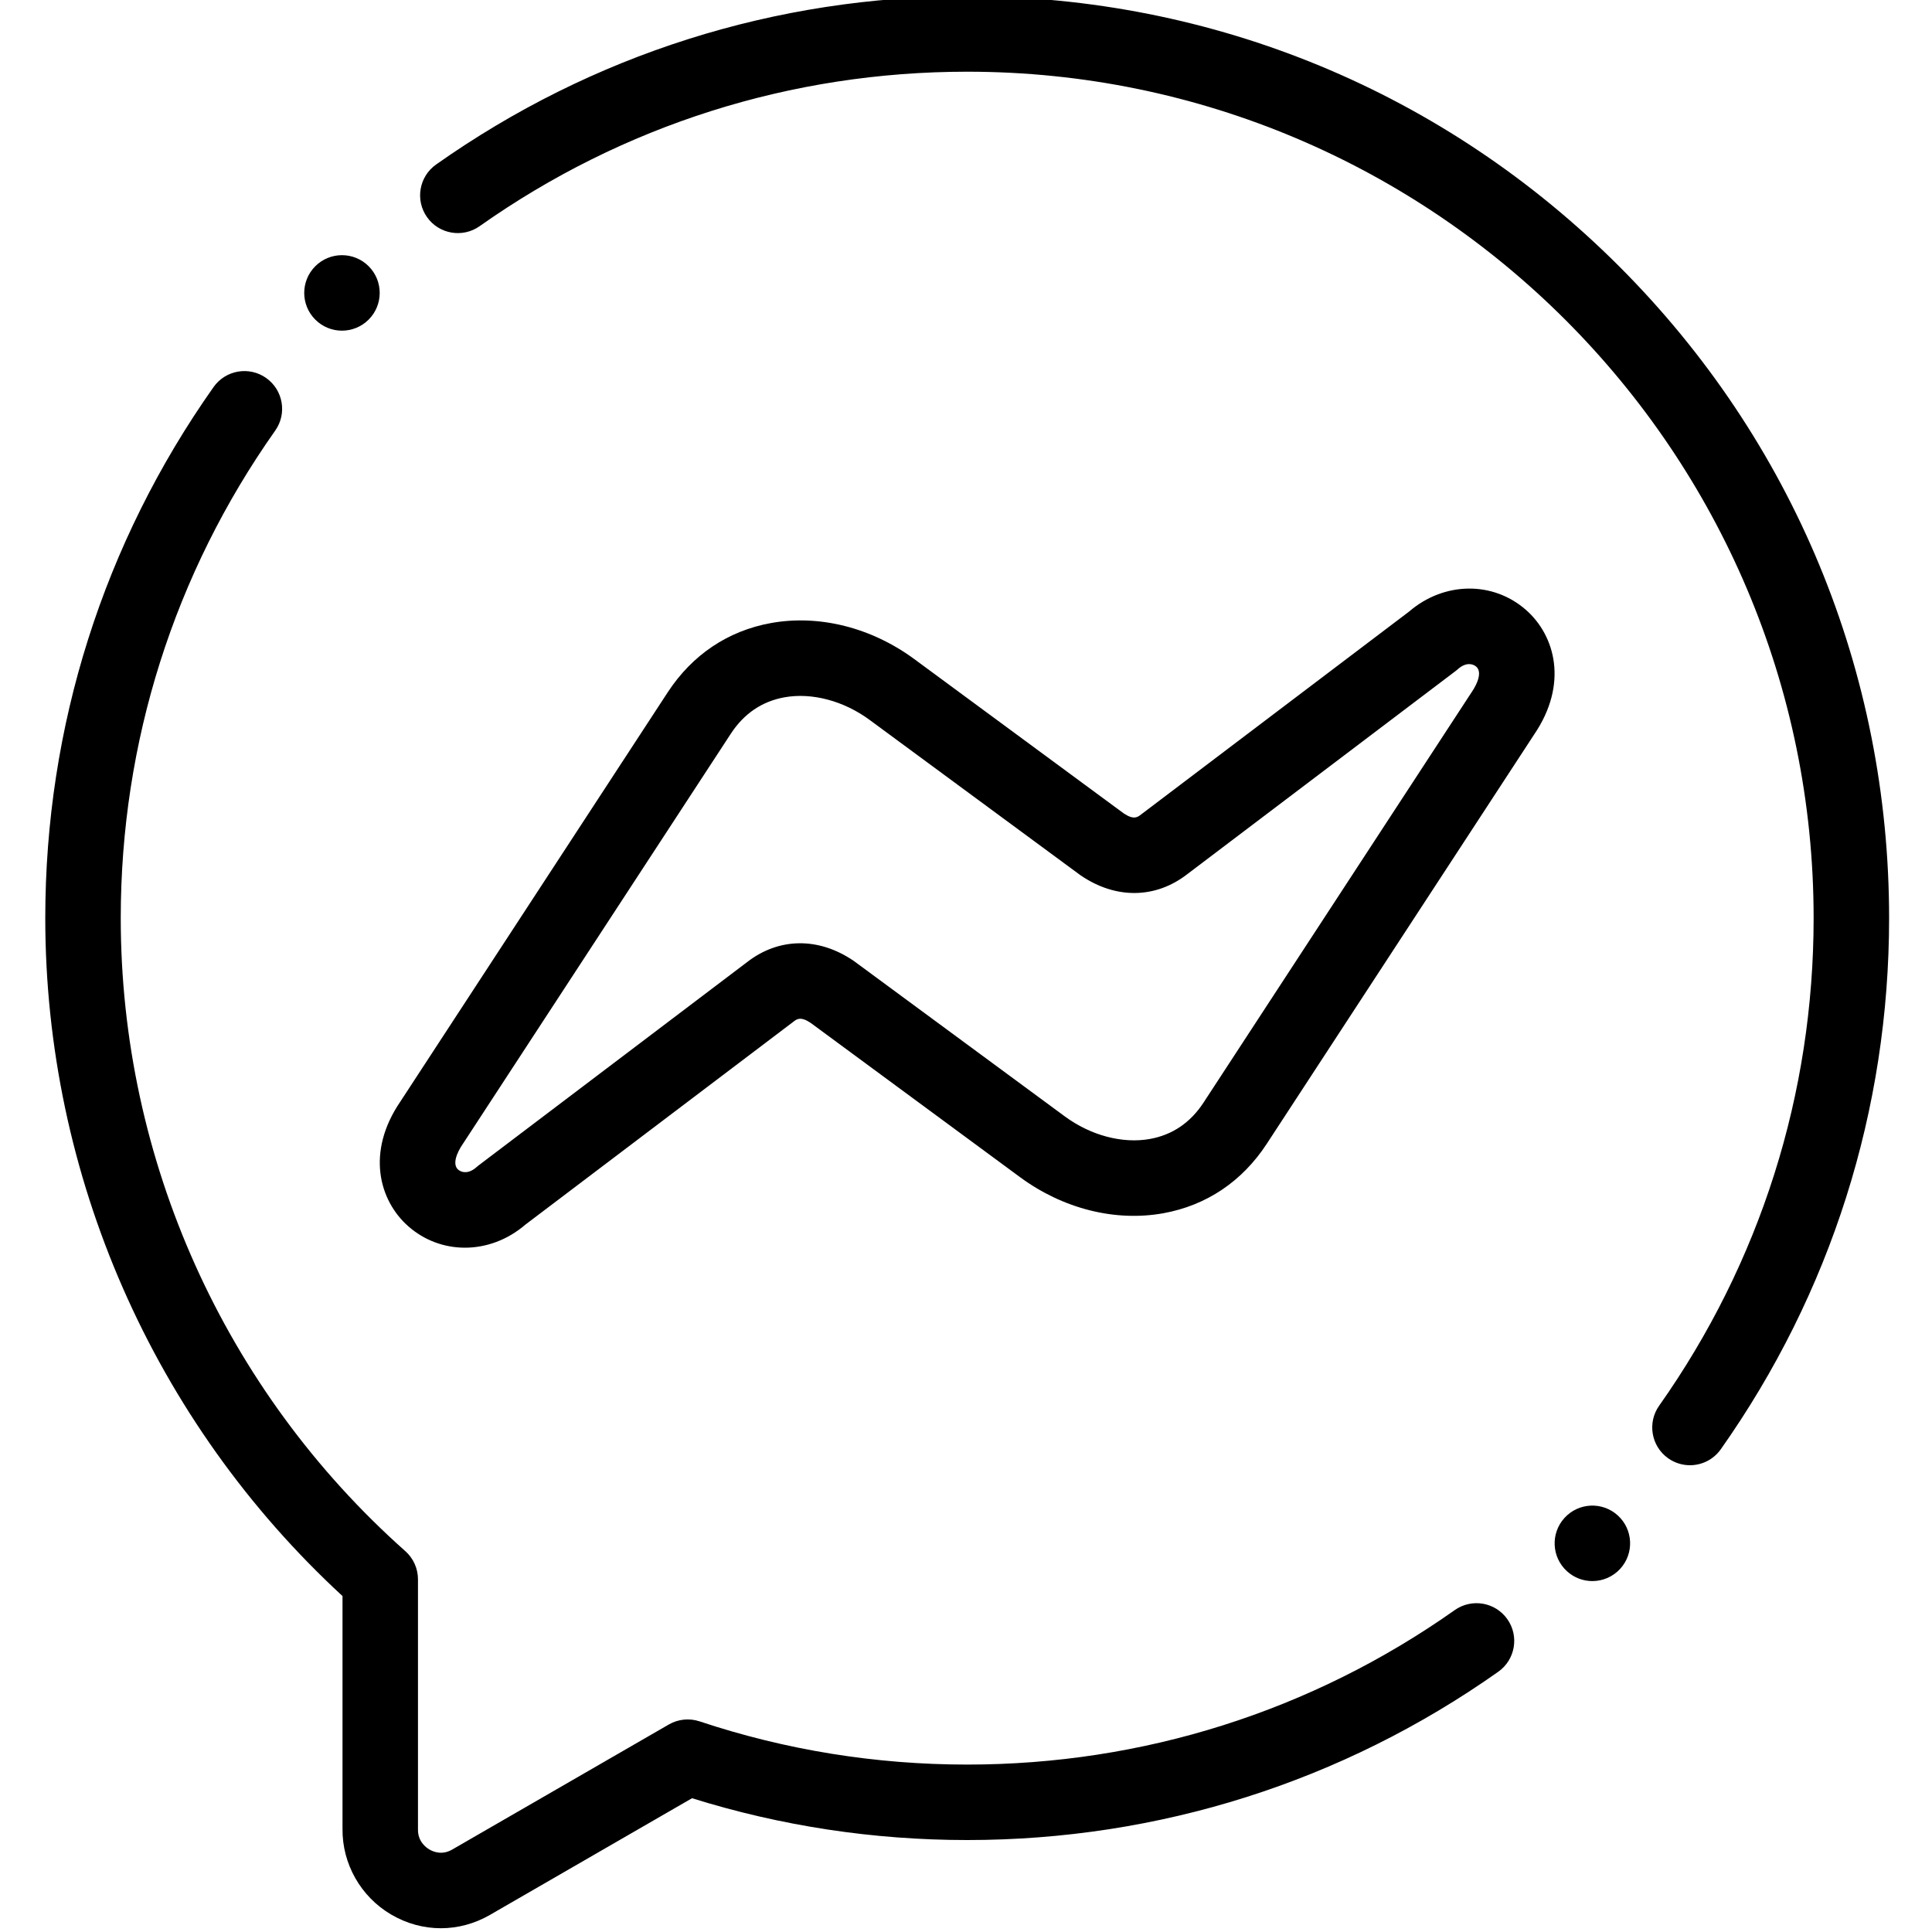 <svg height="511pt" viewBox="-11 1 511 511.999" width="511pt" xmlns="http://www.w3.org/2000/svg"><path d="m374.023 427.691c-37.934 26.781-82.613 40.938-129.211 40.938-24.246 0-48.105-3.852-70.91-11.449-2.715-.902-5.684-.602-8.16.828l-57.41 33.145c-2.633 1.52-4.914.637-6.039-.023-.926-.543-3.066-2.145-3.023-5.281 0-.047 0-.094 0-.141v-66.172c0-2.855-1.223-5.578-3.359-7.473-47.926-42.574-75.41-103.715-75.41-167.746 0-46.598 14.156-91.277 40.938-129.211 3.184-4.512 2.109-10.75-2.402-13.934-4.512-3.188-10.75-2.113-13.938 2.398-29.176 41.324-44.598 89.992-44.598 140.742 0 68.23 28.652 133.449 78.77 179.66v61.672c-.102 9.289 4.832 17.992 12.891 22.727 4.117 2.418 8.641 3.629 13.168 3.629 4.457 0 8.918-1.172 12.992-3.52l53.574-30.934c23.535 7.355 48.043 11.082 72.918 11.082 50.75 0 99.418-15.422 140.742-44.598 4.512-3.188 5.59-9.426 2.402-13.938-3.184-4.512-9.422-5.586-13.934-2.402zm0 0"/><path d="m417.57 71.559c-46.145-46.145-107.496-71.559-172.758-71.559-50.746 0-99.414 15.422-140.746 44.602-4.512 3.188-5.586 9.426-2.402 13.938 3.184 4.512 9.426 5.586 13.938 2.402 37.938-26.785 82.617-40.941 129.211-40.941 123.688 0 224.316 100.625 224.316 224.312 0 46.598-14.156 91.277-40.941 129.215-3.184 4.512-2.109 10.75 2.402 13.938 1.754 1.234 3.766 1.832 5.758 1.832 3.141 0 6.23-1.477 8.18-4.234 29.176-41.332 44.602-90 44.602-140.746 0-65.262-25.414-126.613-71.559-172.758zm0 0"/><path d="m392.953 162.68c-8.801-7.766-21.793-7.566-31.059.414l-70.898 53.676c-.039.027-.078.059-.117.09-.891.695-1.898 1.48-4.566-.293l-55.488-40.883c-11.379-8.387-25.227-11.875-37.988-9.574-11.41 2.059-20.887 8.418-27.402 18.387l-70.824 108.414c-9.191 13.457-5.594 26.281 2.066 33.043 4.312 3.805 9.633 5.695 15.031 5.695 5.609 0 11.305-2.047 16.027-6.113l70.895-53.672c.039-.031.078-.062.121-.094.891-.695 1.898-1.484 4.566.293l55.488 40.883c11.379 8.387 25.227 11.875 37.988 9.574 11.41-2.059 20.883-8.418 27.402-18.387l70.824-108.414c9.188-13.457 5.594-26.281-2.066-33.039zm-14.484 21.809c-.043.066-.09.133-.133.199l-70.883 108.504c-3.48 5.328-8.262 8.57-14.211 9.645-7.266 1.309-15.707-.93-22.574-5.992l-55.656-41.004c-.098-.074-.195-.145-.293-.211-9.266-6.32-19.805-6.195-28.215.328l-71.121 53.848c-.211.16-.418.328-.613.504-2.059 1.828-3.902 1.492-4.863.645-1.574-1.391-.387-4.43 1.254-6.812.043-.066.09-.133.133-.199l70.883-108.504c3.484-5.328 8.266-8.57 14.211-9.645 7.266-1.312 15.707.93 22.574 5.992l55.656 41.004c.098.074.195.145.297.211 9.262 6.32 19.809 6.195 28.215-.332l71.117-53.84c.211-.16.418-.328.617-.508 2.055-1.828 3.902-1.492 4.859-.645 1.574 1.391.387 4.43-1.254 6.812zm0 0"/><path d="m79.125 88.629c2.559 0 5.121-.98 7.074-2.934 3.902-3.902 3.902-10.234 0-14.141-3.906-3.906-10.238-3.906-14.145 0l-.004.004c-3.902 3.906-3.902 10.234.004 14.141 1.949 1.953 4.508 2.93 7.07 2.93zm0 0"/><path d="m403.098 403.27-.004.008c-3.715 4.086-3.41 10.406.676 14.121 1.914 1.742 4.32 2.602 6.723 2.602 2.719 0 5.43-1.105 7.402-3.277 3.715-4.086 3.414-10.41-.672-14.125-4.086-3.715-10.41-3.414-14.125.672zm0 0"/></svg>